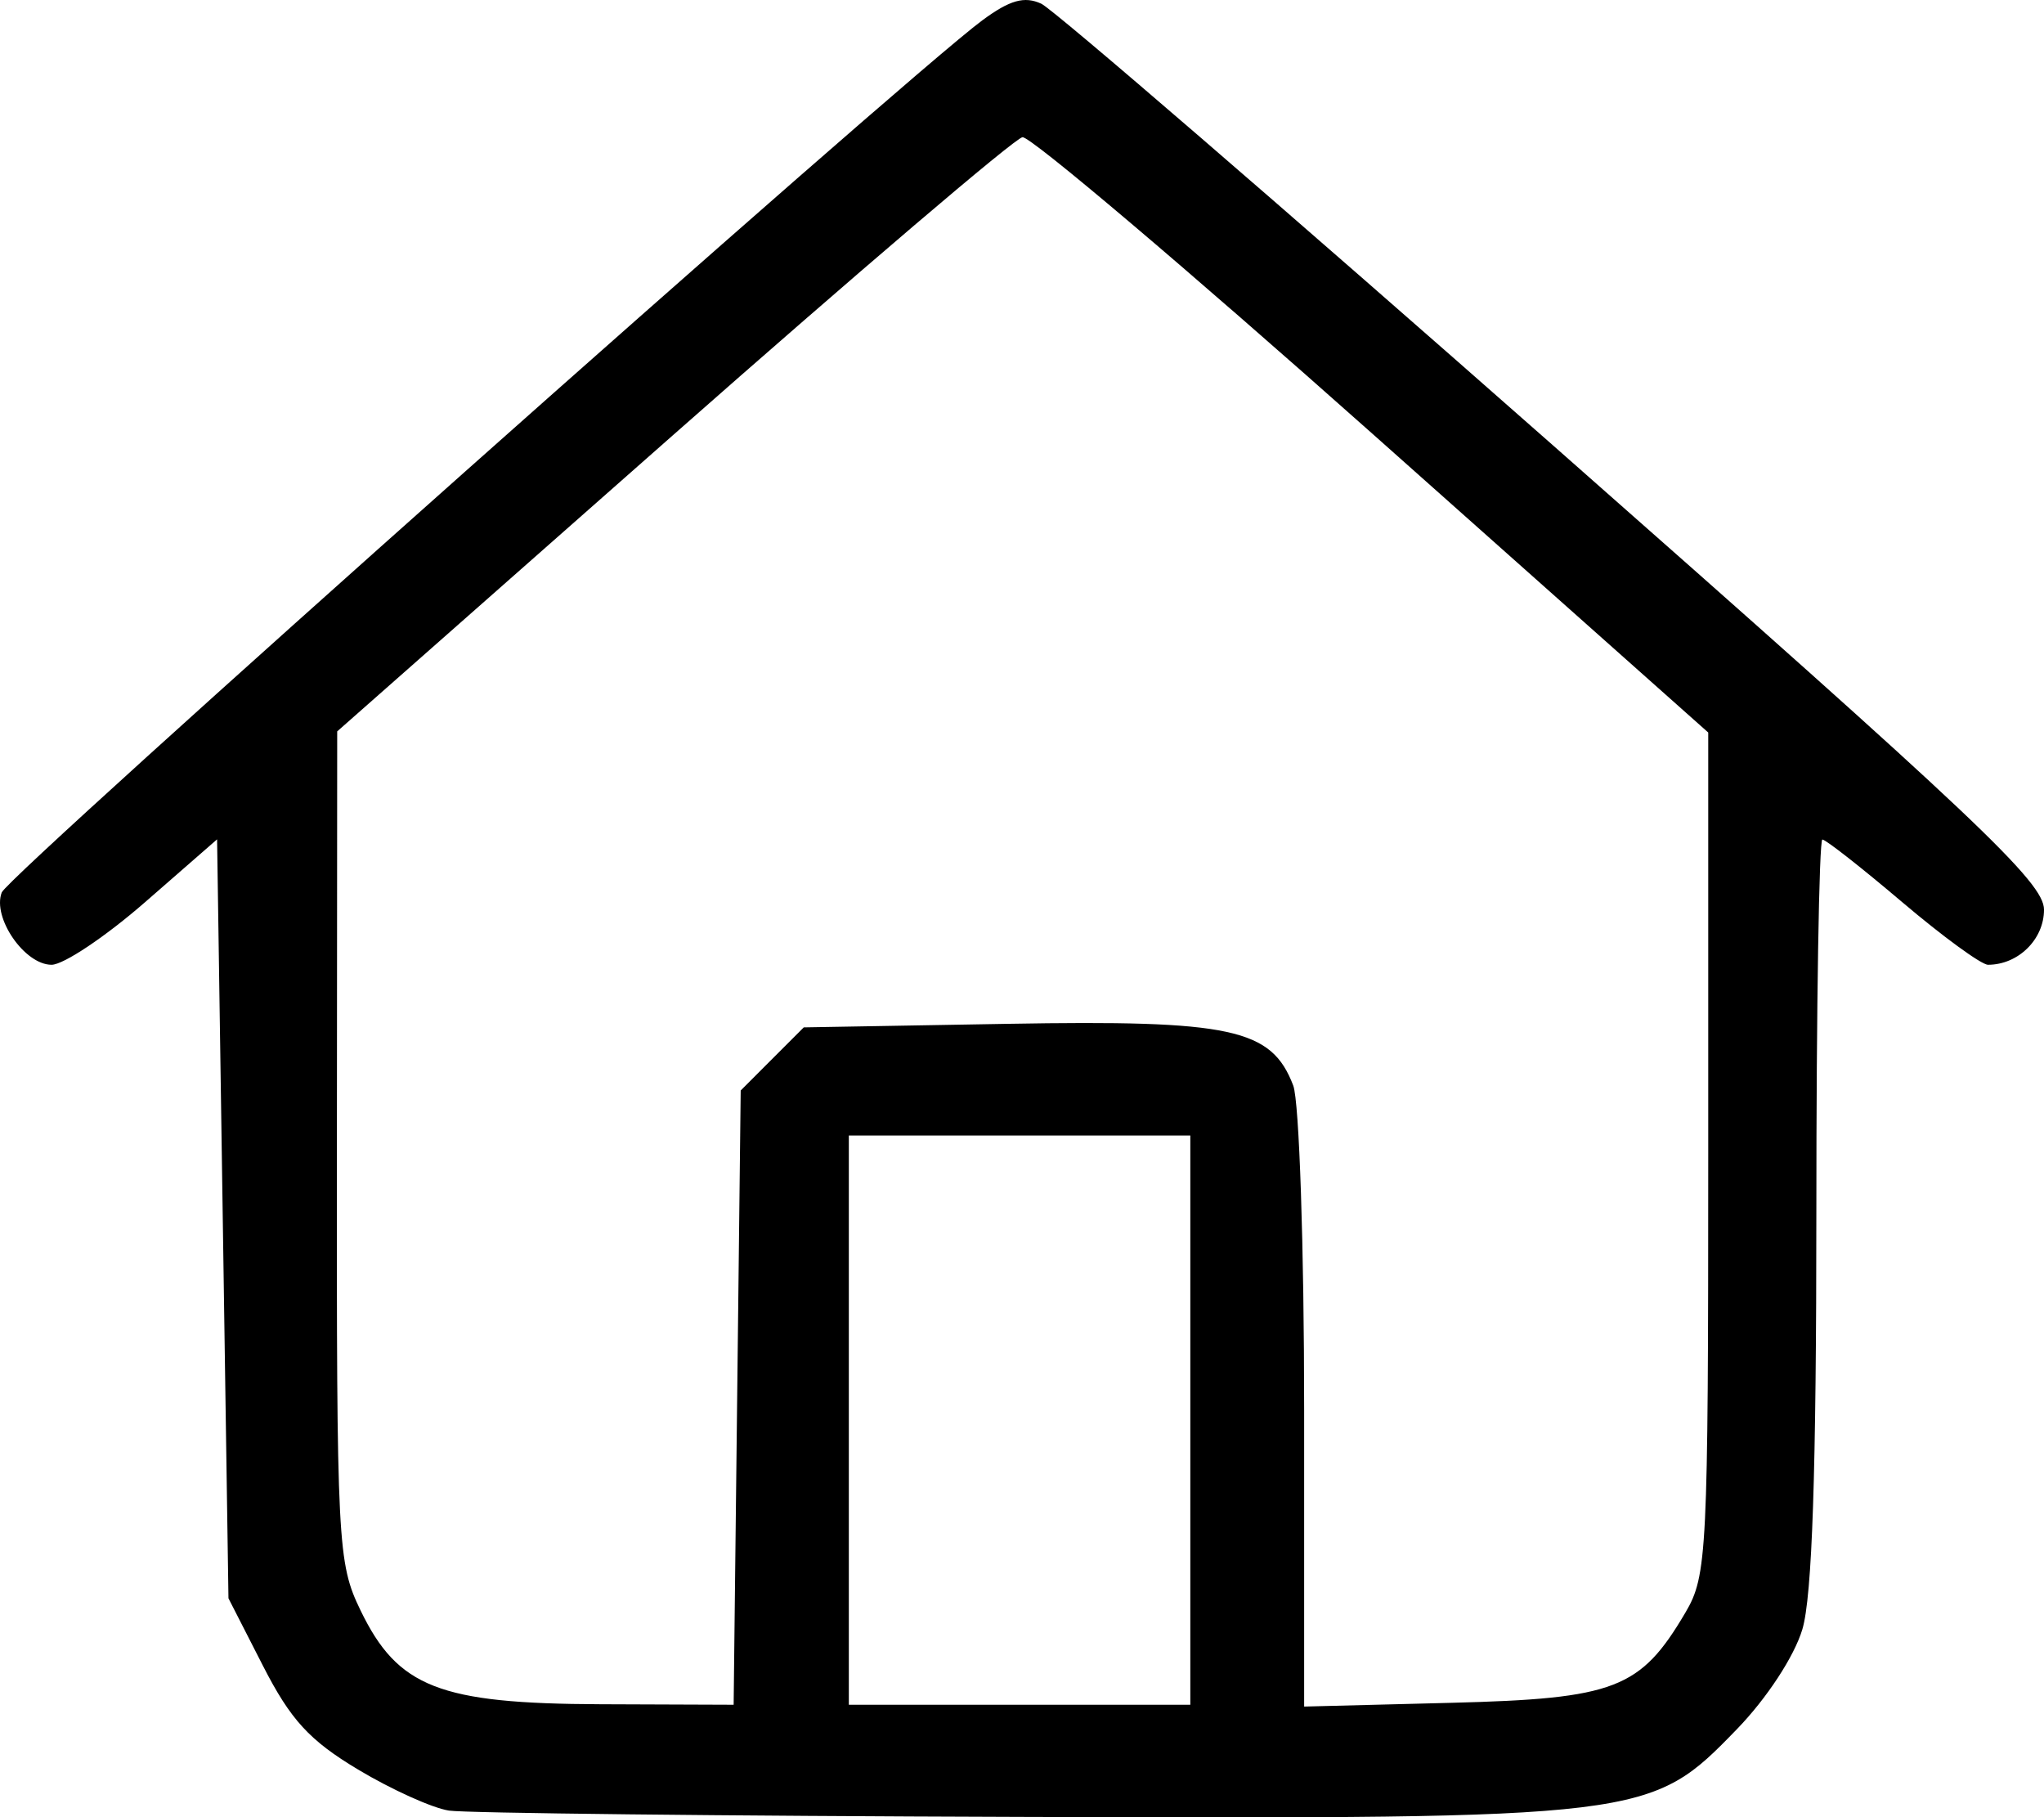 <?xml version="1.0" encoding="UTF-8" standalone="no"?>
<!-- Created with Inkscape (http://www.inkscape.org/) -->

<svg
   version="1.1"
   id="svg1"
   width="179.57"
   height="159.634"
   viewBox="0 0 179.57 159.634"
   xml:space="preserve"
   xmlns="http://www.w3.org/2000/svg"
   xmlns:svg="http://www.w3.org/2000/svg"><defs
     id="defs1" /><g
     id="g1"
     transform="translate(-1470.056,-828.055)"><path
       style="fill:#000000"
       d="m 1509.49,987.093 c -1.45,-0.223 -5.038,-1.843 -7.971,-3.6 -4.278,-2.562 -5.934,-4.368 -8.363,-9.12 l -3.029,-5.926 -0.5,-33.333 -0.5,-33.332 -6.314,5.508 c -3.473,3.03 -7.175,5.509 -8.227,5.509 -2.371,0 -5.225,-4.144 -4.377,-6.354 0.595,-1.552 79.335,-71.571 86.138,-76.598 2.424,-1.792 3.708,-2.153 5.192,-1.464 1.085,0.504 21.348,17.991 45.03,38.861 37.246,32.823 43.058,38.319 43.058,40.715 0,2.612 -2.265,4.84 -4.921,4.84 -0.579,0 -3.97,-2.475 -7.536,-5.5 -3.566,-3.025 -6.722,-5.5 -7.013,-5.5 -0.292,0 -0.53,14.685 -0.53,32.634 0,22.948 -0.365,33.853 -1.231,36.743 -0.713,2.38 -3.133,6.07 -5.75,8.768 -7.616,7.853 -7.828,7.878 -62.95,7.705 -26.163,-0.082 -48.755,-0.332 -50.206,-0.555 z m 25.328,-36.274 0.31,-26.979 2.77,-2.771 2.77,-2.771 17.909,-0.312 c 19.681,-0.343 23.189,0.415 25.094,5.425 0.526,1.384 0.957,14.224 0.957,28.532 v 26.014 l 12.931,-0.33 c 14.396,-0.367 16.617,-1.224 20.569,-7.934 1.903,-3.23 2,-5.194 2,-40.346 v -36.95 l -29.5,-26.241 c -16.225,-14.433 -30.061,-26.155 -30.746,-26.05 -0.685,0.105 -14.511,11.892 -30.724,26.192 l -29.478,26 -0.026,36.434 c -0.025,35.016 0.055,36.603 2.077,40.779 3.273,6.761 6.925,8.189 21.087,8.242 l 11.69,0.044 z m 39.81,1.979 v -25 h -15 -15 v 25 25 h 15 15 z"
       id="path1" /></g></svg>
